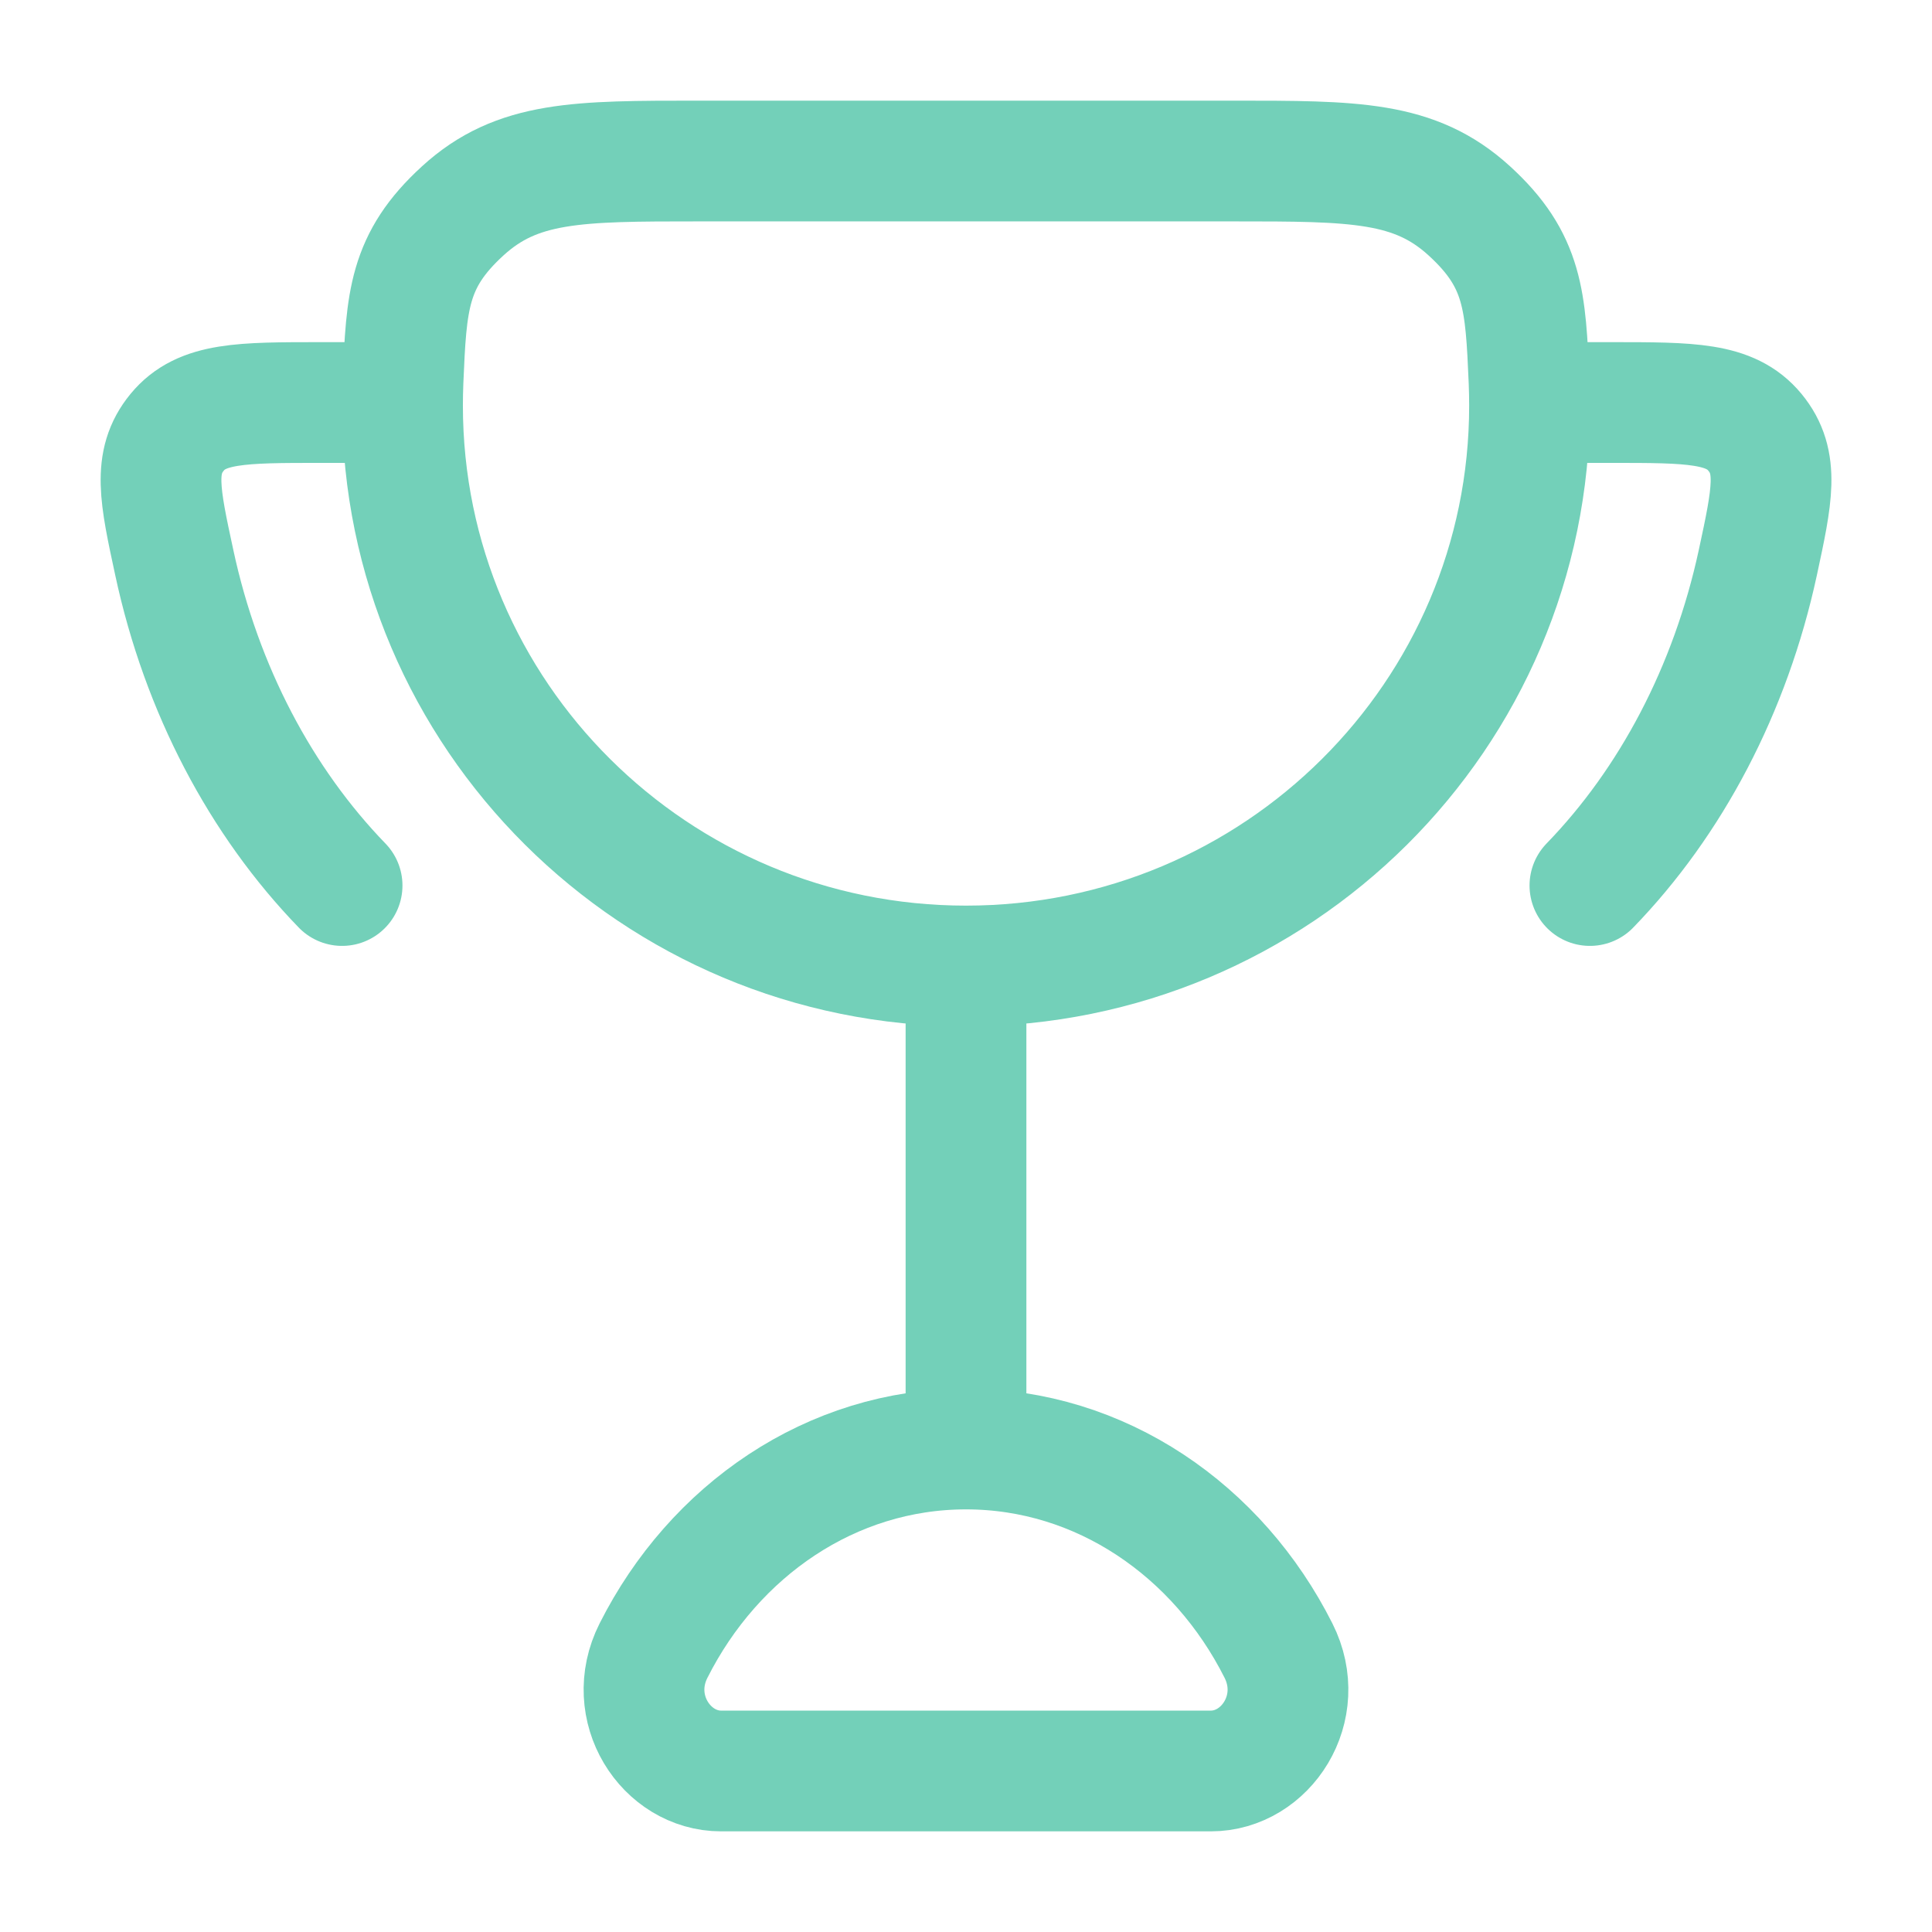 <svg width="32" height="32" viewBox="0 0 32 32" fill="none" xmlns="http://www.w3.org/2000/svg">
<path d="M16 16V24M16 16C21.155 16 25.334 11.844 25.334 6.717C25.334 6.584 25.331 6.451 25.326 6.317C25.268 4.984 25.24 4.317 24.336 3.492C23.432 2.667 22.434 2.667 20.432 2.667H11.568C9.568 2.667 8.567 2.667 7.664 3.493C6.762 4.317 6.732 4.984 6.675 6.316C6.67 6.449 6.667 6.583 6.667 6.717C6.667 11.844 10.846 16 16 16ZM16 24C13.768 24 11.827 25.349 10.824 27.34C10.344 28.291 11.032 29.333 11.944 29.333H20.055C20.968 29.333 21.655 28.291 21.176 27.34C20.174 25.349 18.232 24 16 24ZM6.667 6.667H5.314C3.998 6.667 3.34 6.667 2.934 7.16C2.527 7.655 2.647 8.208 2.886 9.315C3.339 11.427 4.327 13.284 5.666 14.667M25.334 6.667H26.687C28.003 6.667 28.66 6.667 29.067 7.16C29.474 7.655 29.354 8.208 29.116 9.315C28.66 11.427 27.674 13.284 26.334 14.667" stroke="#73D0B9" stroke-width="2" stroke-linecap="round" stroke-linejoin="round"/>
</svg>
